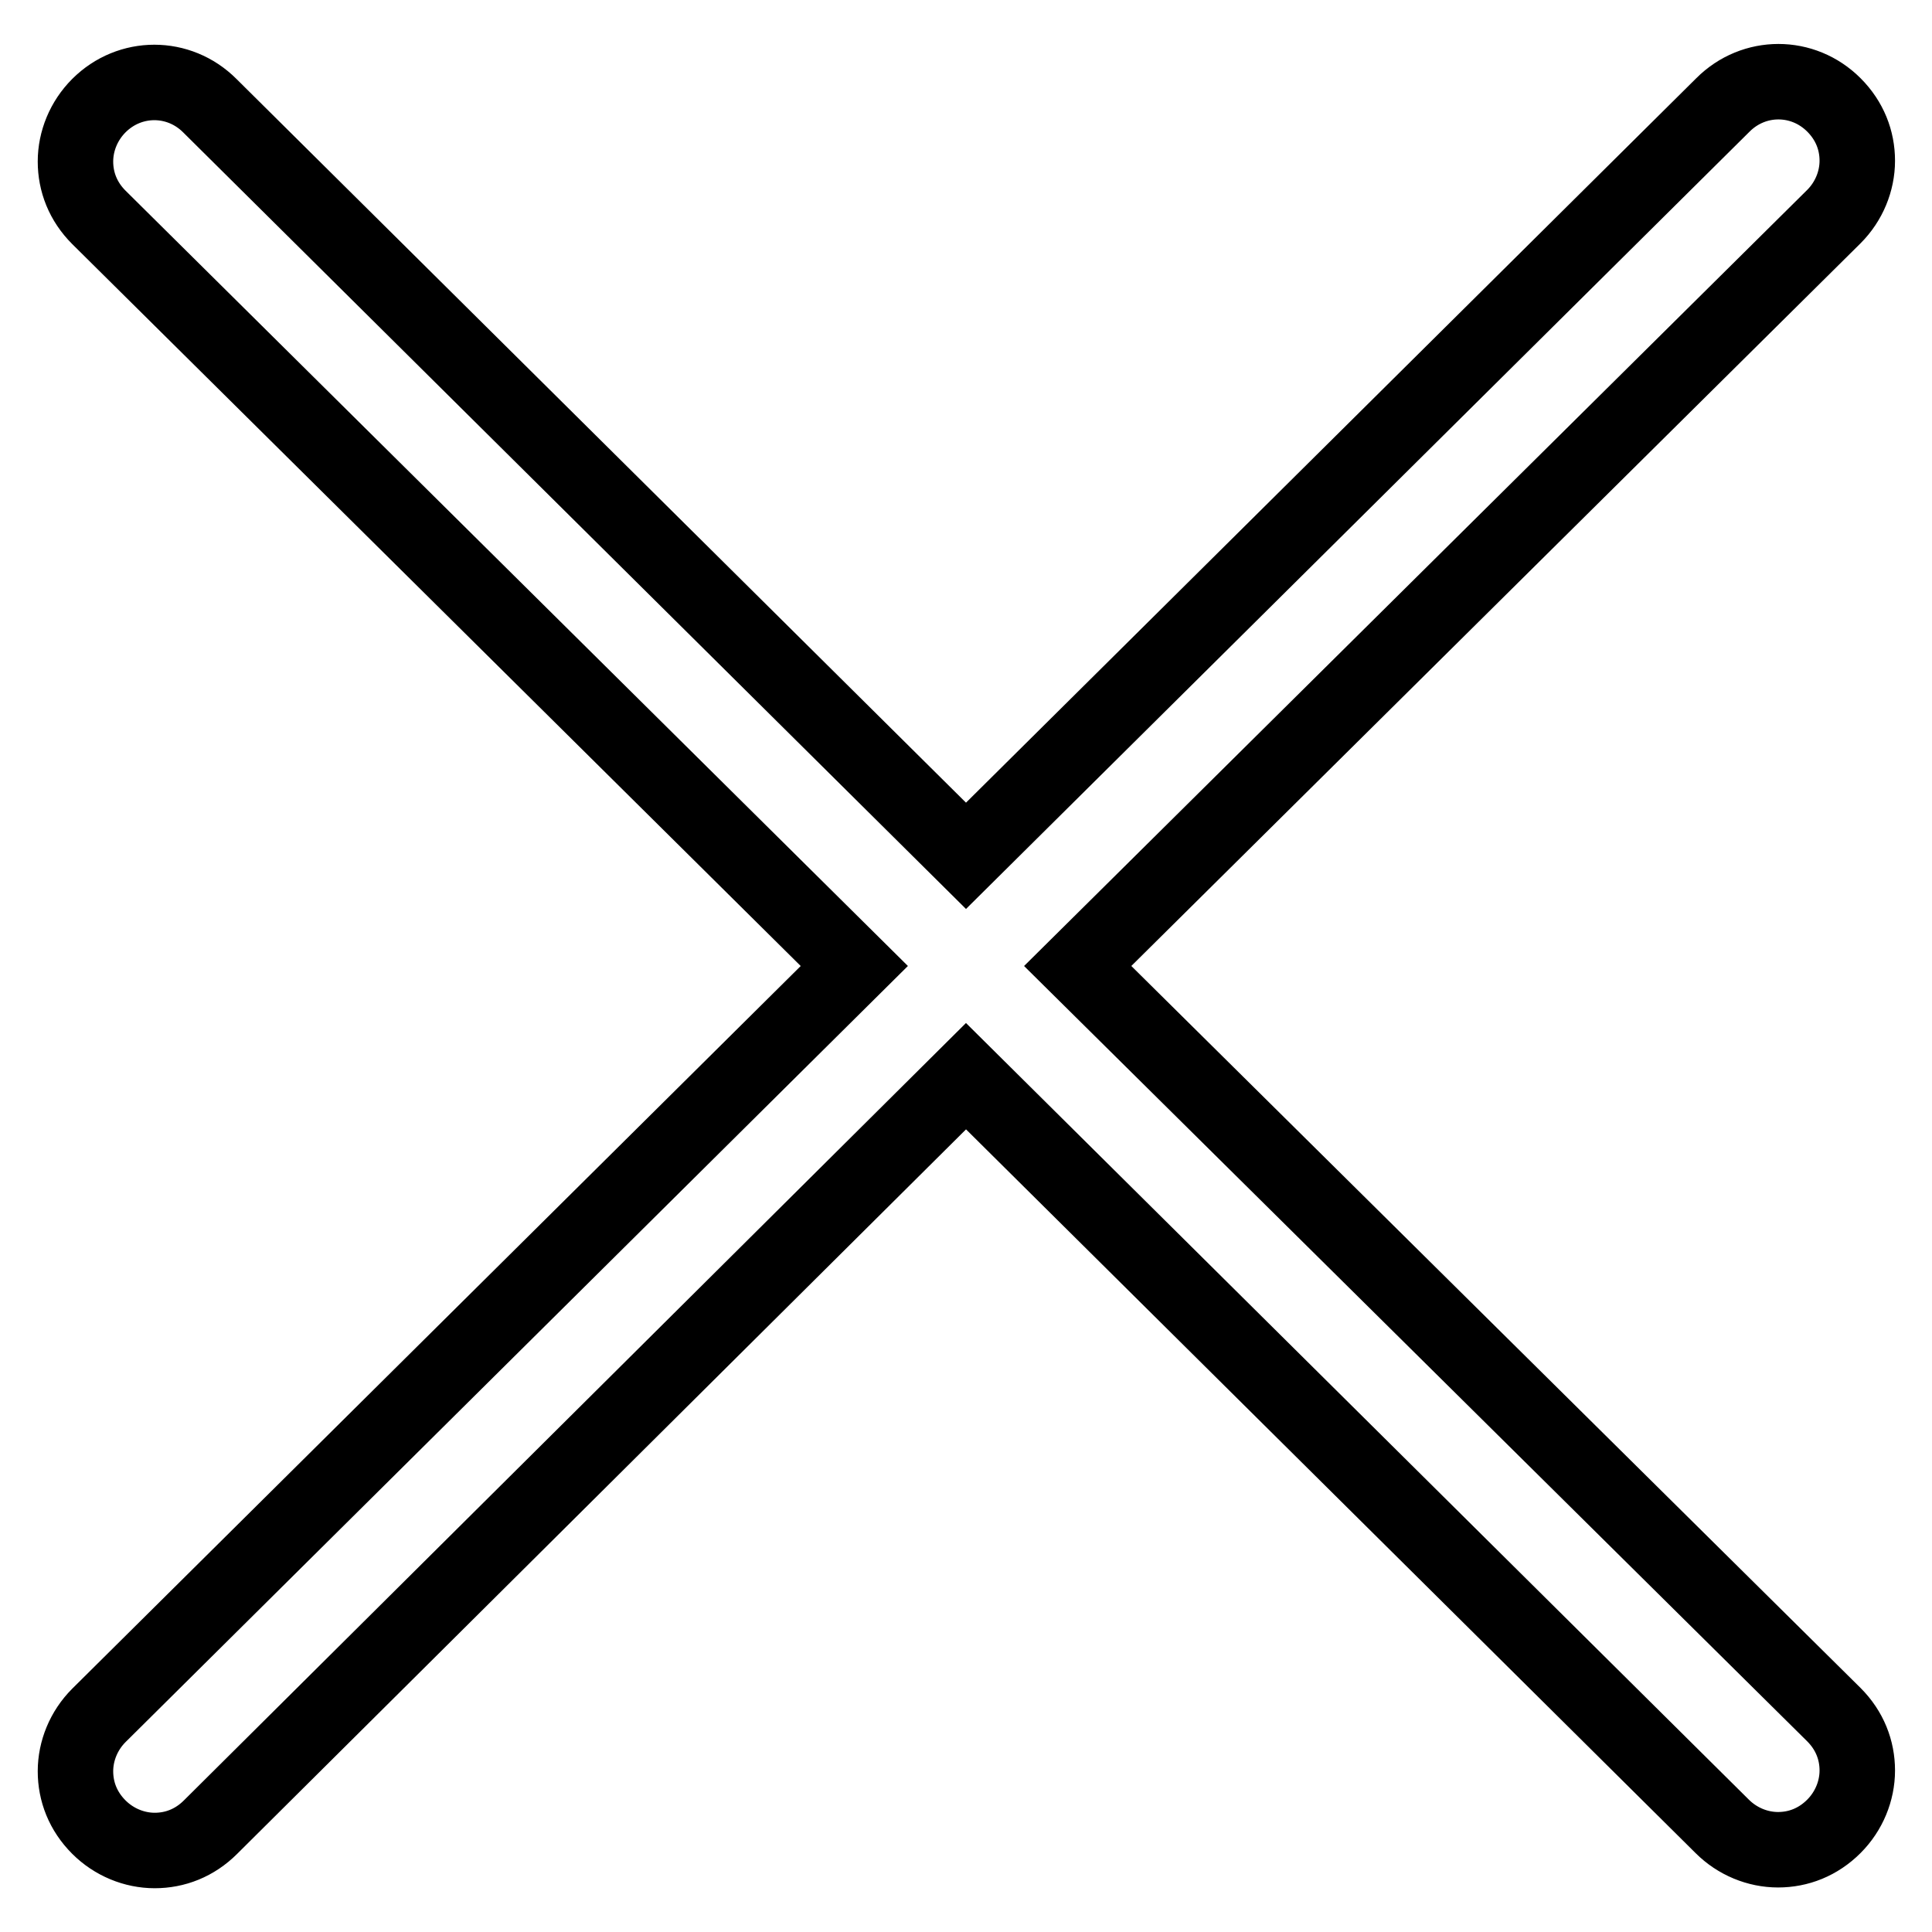 <?xml version="1.0" encoding="utf-8"?>
<!-- Svg Vector Icons : http://www.onlinewebfonts.com/icon -->
<!DOCTYPE svg PUBLIC "-//W3C//DTD SVG 1.1//EN" "http://www.w3.org/Graphics/SVG/1.1/DTD/svg11.dtd">
<svg version="1.1" xmlns="http://www.w3.org/2000/svg" xmlns:xlink="http://www.w3.org/1999/xlink" x="0px" y="0px" viewBox="0 0 256 256" enable-background="new 0 0 256 256" xml:space="preserve">
<g> <path stroke-width="10" fill-opacity="0" stroke="#000000"  d="M142.8,128l100.2-99.3c2-2,3.1-4.7,3.1-7.4s-1-5.3-3.1-7.4c-4.1-4.1-10.6-4.1-14.7,0L128,113.4L27.8,14 c-4.1-4.1-10.6-4.1-14.7,0c-2,2-3.1,4.7-3.1,7.4s1,5.3,3.1,7.4L113.2,128L13.1,227.3c-2,2-3.1,4.7-3.1,7.4s1,5.3,3.1,7.4 c2,2,4.7,3.1,7.4,3.1c2.7,0,5.3-1,7.4-3.1L128,142.6L228.2,242c2,2,4.7,3.1,7.4,3.1s5.3-1,7.4-3.1c2-2,3.1-4.7,3.1-7.4 s-1-5.3-3.1-7.4L142.8,128z"/></g>
</svg>